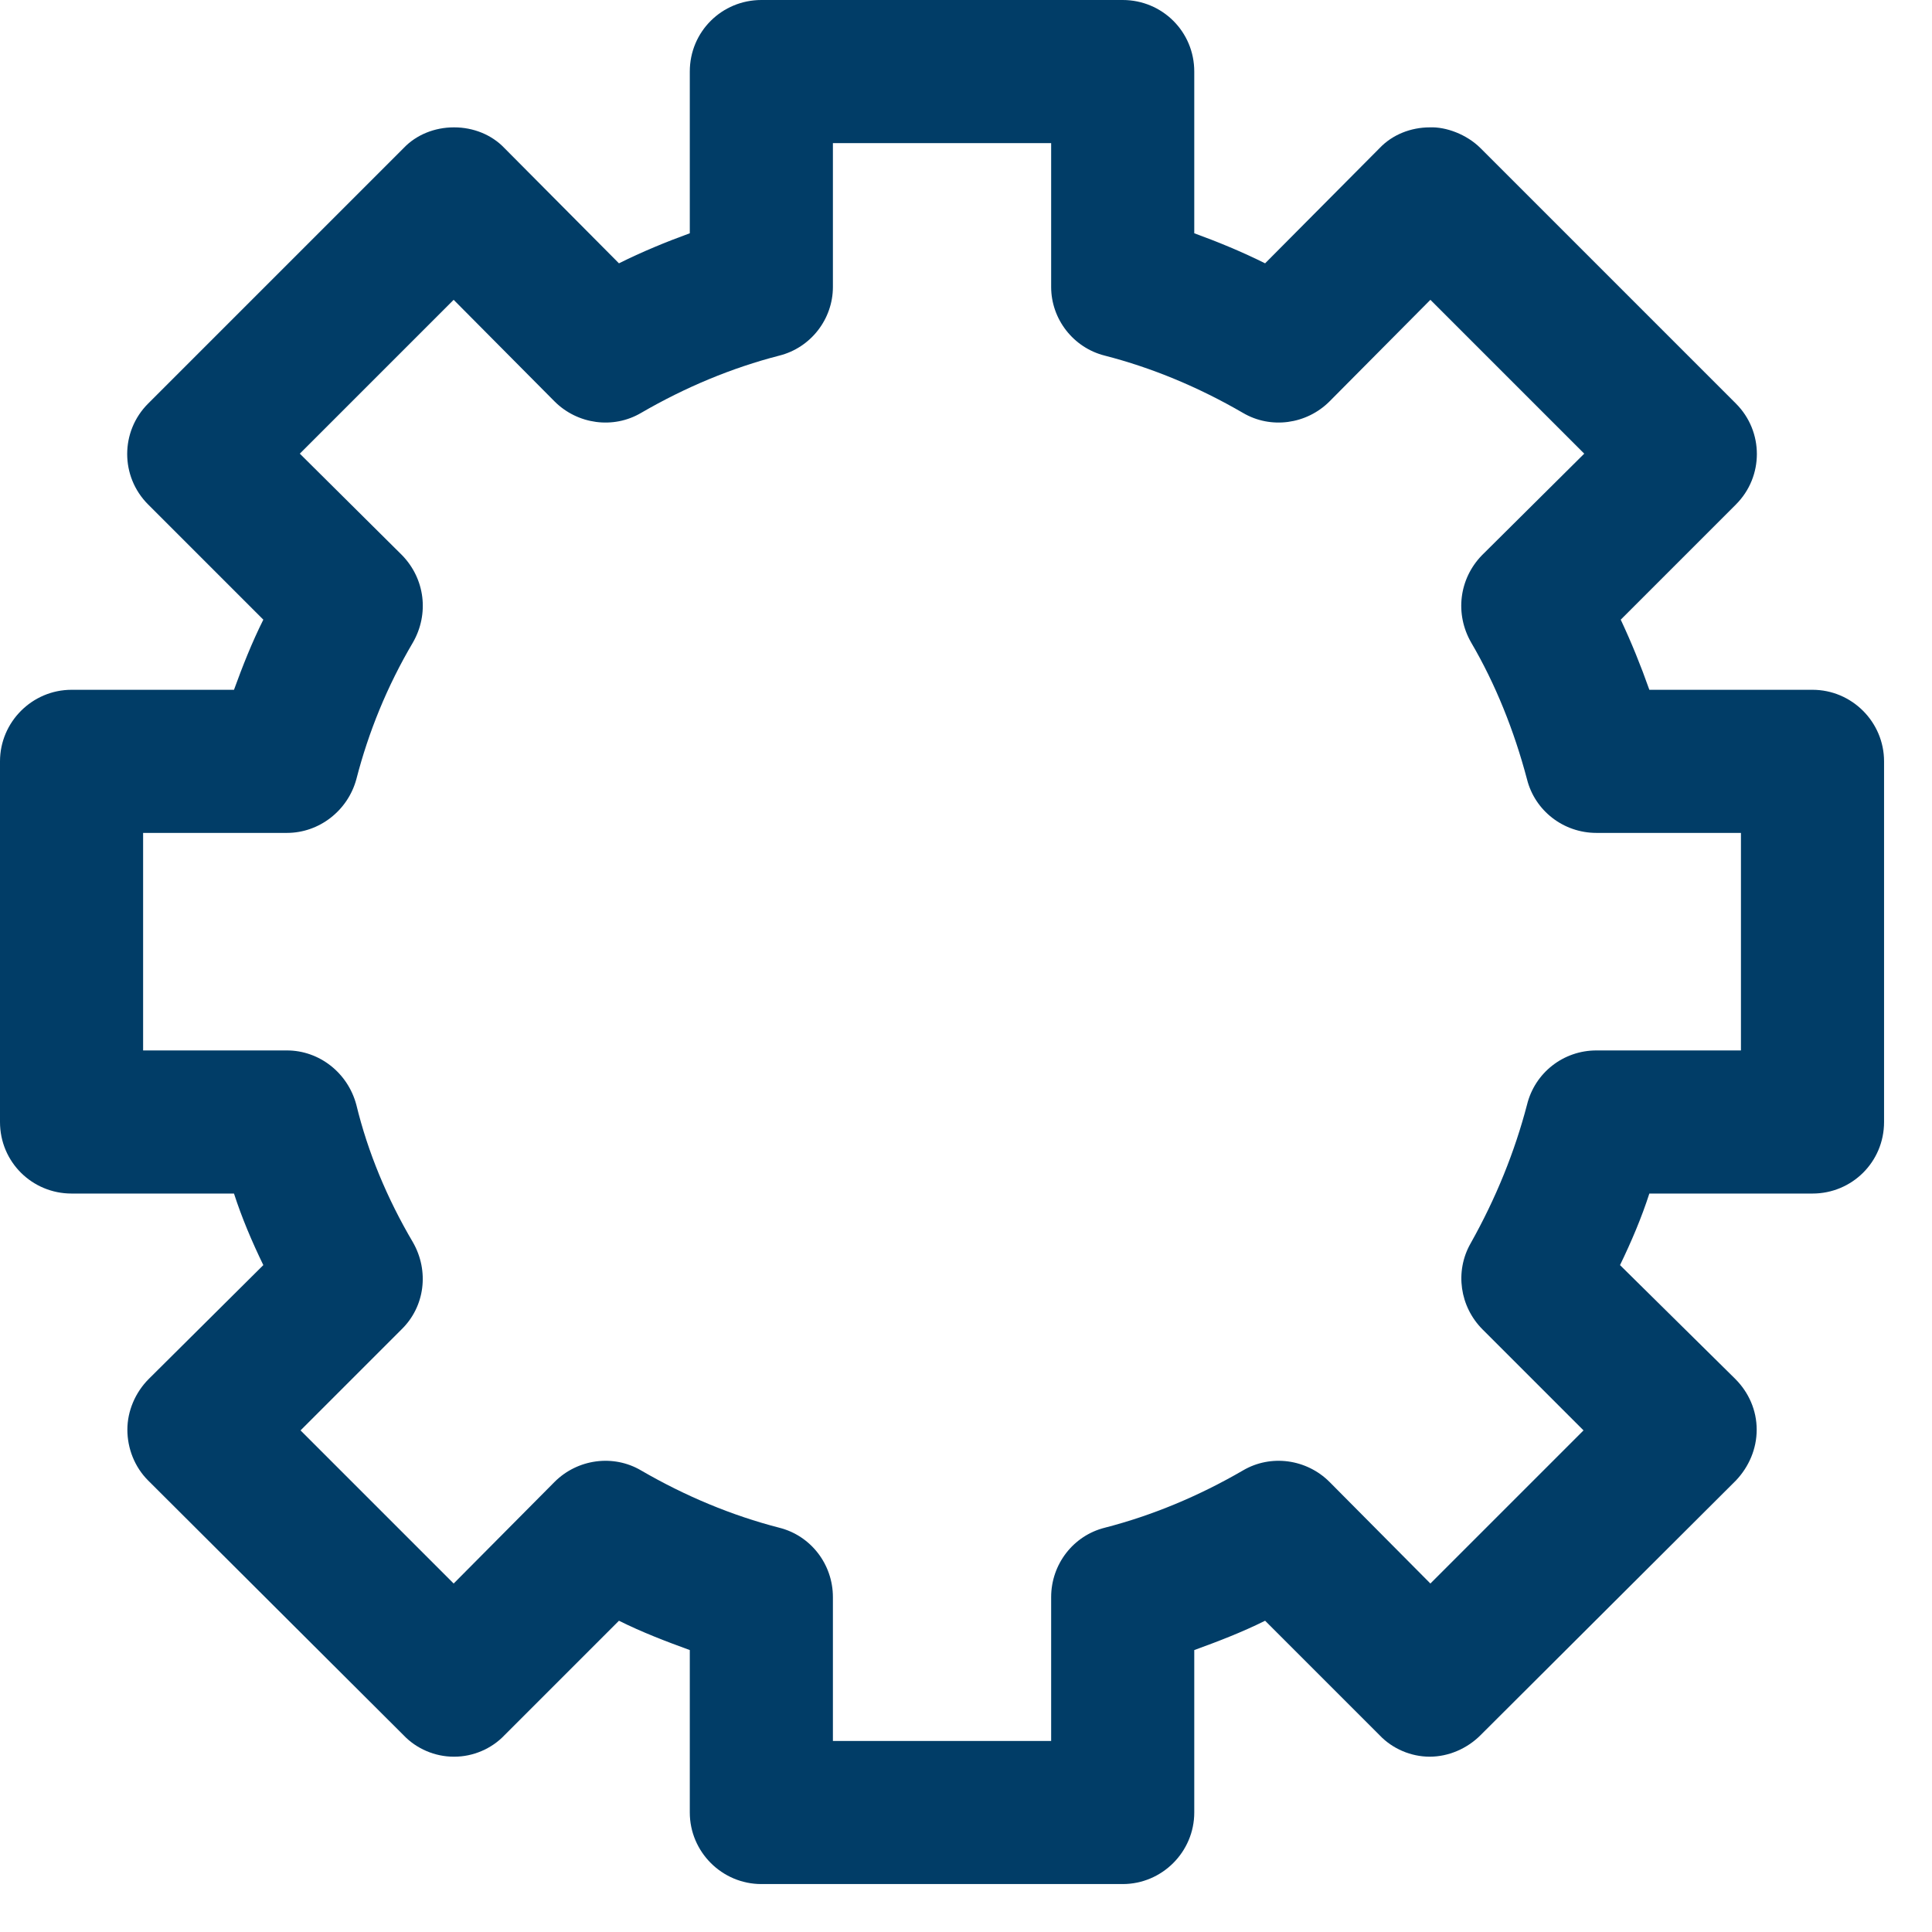 <?xml version="1.0" encoding="utf-8"?>
<svg xmlns="http://www.w3.org/2000/svg" fill="none" height="100%" overflow="visible" preserveAspectRatio="none" style="display: block;" viewBox="0 0 27 27" width="100%">
<path d="M25.33 9.64H23.05C22.93 9.3 22.8 8.98 22.65 8.66L24.26 7.05C24.65 6.66 24.65 6.03 24.26 5.64L20.69 2.07C20.5 1.88 20.21 1.77 19.98 1.78C19.72 1.78 19.46 1.88 19.28 2.07L17.68 3.68C17.36 3.52 17.02 3.38 16.69 3.26V1C16.69 0.44 16.24 0 15.69 0H10.64C10.09 0 9.64 0.44 9.64 1V3.26C9.31 3.38 8.97 3.52 8.65 3.68L7.05 2.07C6.87 1.88 6.61 1.78 6.35 1.78H6.34C6.08 1.78 5.82 1.88 5.64 2.07L2.07 5.64C1.68 6.03 1.68 6.66 2.07 7.05L3.68 8.66C3.52 8.98 3.39 9.31 3.27 9.64H1C0.45 9.64 0 10.09 0 10.64V15.68C0 16.24 0.45 16.68 1 16.68H3.27C3.38 17.02 3.52 17.35 3.68 17.68L2.08 19.27C1.89 19.46 1.78 19.72 1.78 19.98C1.78 20.24 1.88 20.5 2.07 20.69L5.64 24.25C5.82 24.44 6.08 24.55 6.34 24.55H6.35C6.61 24.55 6.87 24.44 7.05 24.25L8.65 22.65C8.97 22.81 9.31 22.94 9.64 23.06V25.33C9.64 25.88 10.09 26.33 10.64 26.33H15.69C16.24 26.33 16.69 25.88 16.69 25.33V23.06C17.02 22.94 17.36 22.81 17.68 22.65L19.28 24.25C19.46 24.44 19.72 24.55 19.98 24.55C20.24 24.55 20.5 24.44 20.69 24.25L24.26 20.69C24.44 20.5 24.55 20.25 24.55 19.98C24.55 19.71 24.44 19.46 24.25 19.27L22.64 17.68C22.8 17.35 22.94 17.02 23.05 16.68H25.33C25.88 16.68 26.33 16.24 26.33 15.68V10.64C26.33 10.09 25.88 9.64 25.33 9.64ZM24.33 14.68H22.31C21.85 14.68 21.45 14.99 21.34 15.44C21.17 16.09 20.91 16.74 20.55 17.38C20.33 17.77 20.4 18.26 20.72 18.58L22.13 19.99L19.99 22.13L18.58 20.71C18.26 20.39 17.76 20.32 17.37 20.55C16.75 20.91 16.1 21.18 15.44 21.35C15 21.46 14.69 21.86 14.69 22.32V24.33H11.64V22.32C11.64 21.86 11.33 21.46 10.89 21.35C10.23 21.18 9.58 20.91 8.96 20.55C8.57 20.32 8.07 20.39 7.75 20.71L6.34 22.13L4.2 19.99L5.61 18.58C5.94 18.26 6 17.76 5.77 17.36C5.41 16.75 5.14 16.1 4.98 15.44C4.86 14.99 4.46 14.68 4.01 14.68H2V11.64H4.01C4.46 11.64 4.86 11.33 4.98 10.89C5.15 10.23 5.41 9.59 5.77 8.98C6 8.58 5.94 8.09 5.62 7.76L4.19 6.34L6.34 4.19L7.75 5.61C8.07 5.93 8.57 6 8.96 5.77C9.58 5.41 10.23 5.14 10.89 4.97C11.33 4.86 11.64 4.46 11.64 4.01V2H14.69V4.01C14.69 4.46 15 4.86 15.44 4.97C16.1 5.14 16.75 5.41 17.37 5.77C17.76 6 18.26 5.93 18.58 5.61L19.99 4.19L22.14 6.34L20.71 7.76C20.39 8.09 20.33 8.58 20.56 8.98C20.9 9.56 21.16 10.21 21.34 10.89C21.45 11.33 21.85 11.64 22.31 11.64H24.33V14.68Z" fill="#013D67" id="Vector"/>
</svg>